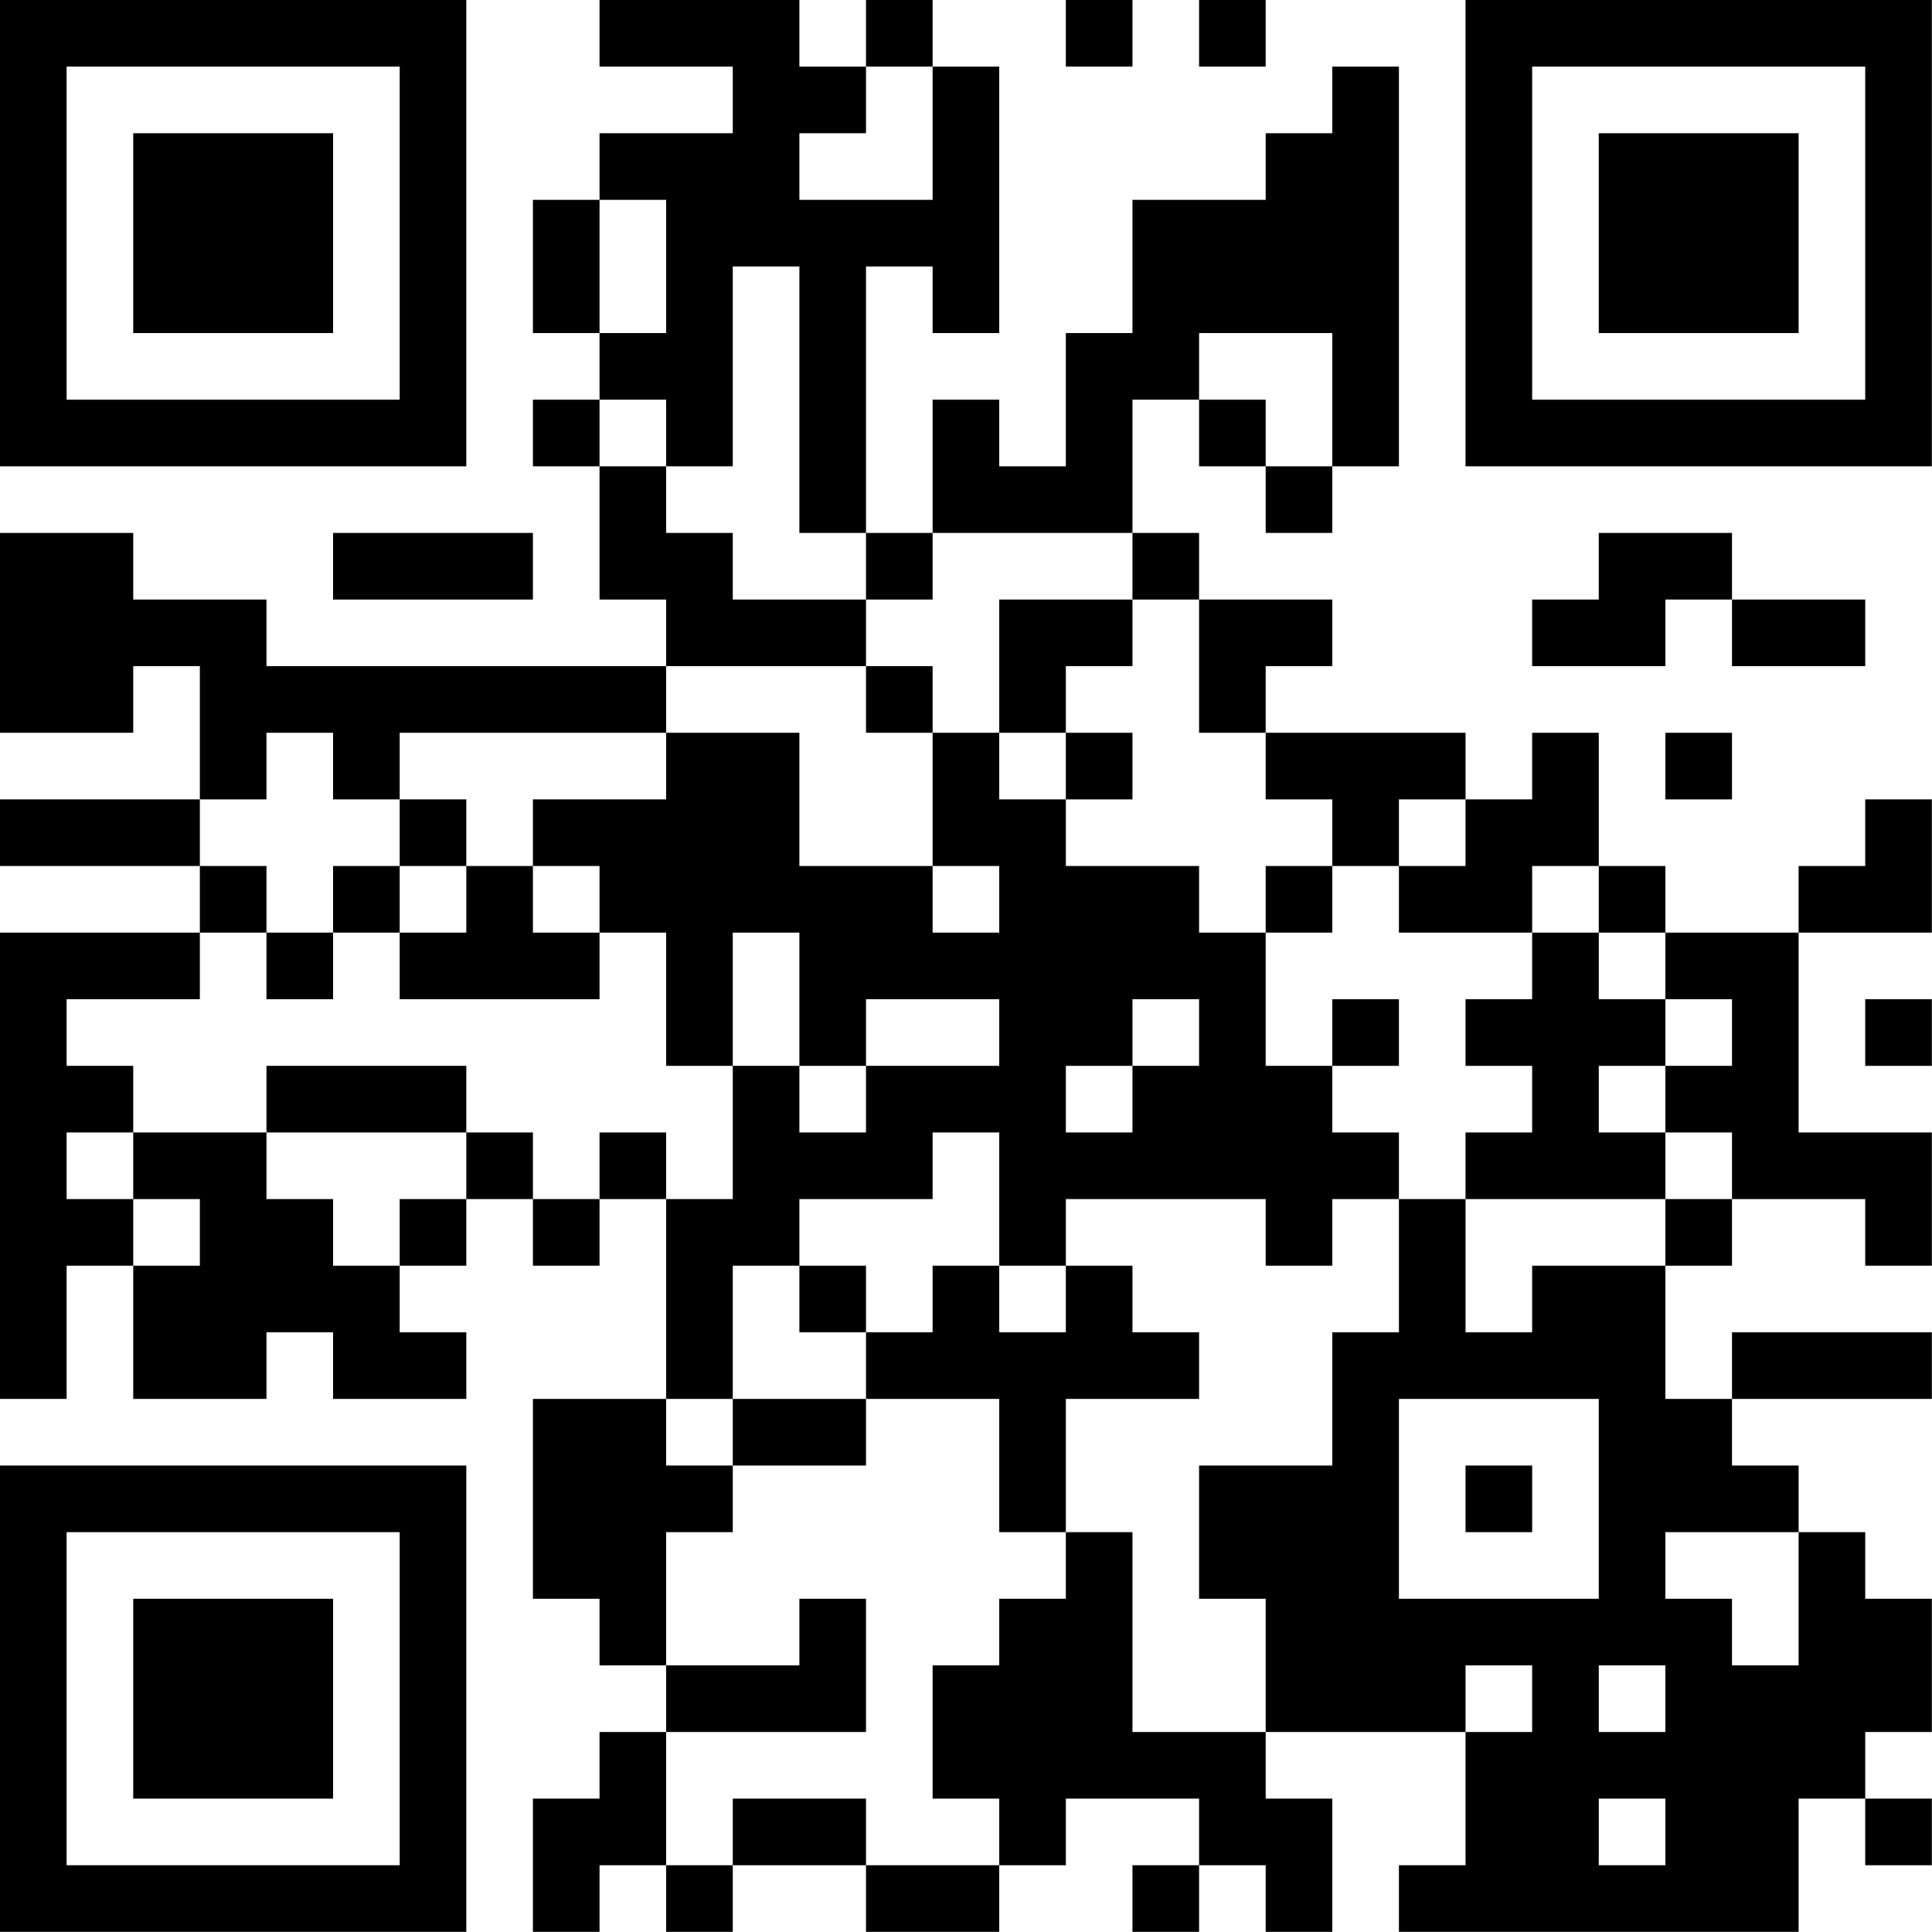 <?xml version="1.0" encoding="UTF-8"?>
<svg xmlns="http://www.w3.org/2000/svg" version="1.1" width="100" height="100" viewBox="0 0 100 100"><rect x="0" y="0" width="100" height="100" fill="#ffffff"/><g transform="scale(3.448)"><g transform="translate(0,0)"><path fill-rule="evenodd" d="M9 0L9 1L11 1L11 2L9 2L9 3L8 3L8 5L9 5L9 6L8 6L8 7L9 7L9 9L10 9L10 10L4 10L4 9L2 9L2 8L0 8L0 11L2 11L2 10L3 10L3 12L0 12L0 13L3 13L3 14L0 14L0 21L1 21L1 19L2 19L2 21L4 21L4 20L5 20L5 21L7 21L7 20L6 20L6 19L7 19L7 18L8 18L8 19L9 19L9 18L10 18L10 21L8 21L8 24L9 24L9 25L10 25L10 26L9 26L9 27L8 27L8 29L9 29L9 28L10 28L10 29L11 29L11 28L13 28L13 29L15 29L15 28L16 28L16 27L18 27L18 28L17 28L17 29L18 29L18 28L19 28L19 29L20 29L20 27L19 27L19 26L22 26L22 28L21 28L21 29L27 29L27 27L28 27L28 28L29 28L29 27L28 27L28 26L29 26L29 24L28 24L28 23L27 23L27 22L26 22L26 21L29 21L29 20L26 20L26 21L25 21L25 19L26 19L26 18L28 18L28 19L29 19L29 17L27 17L27 14L29 14L29 12L28 12L28 13L27 13L27 14L25 14L25 13L24 13L24 11L23 11L23 12L22 12L22 11L19 11L19 10L20 10L20 9L18 9L18 8L17 8L17 6L18 6L18 7L19 7L19 8L20 8L20 7L21 7L21 1L20 1L20 2L19 2L19 3L17 3L17 5L16 5L16 7L15 7L15 6L14 6L14 8L13 8L13 4L14 4L14 5L15 5L15 1L14 1L14 0L13 0L13 1L12 1L12 0ZM16 0L16 1L17 1L17 0ZM18 0L18 1L19 1L19 0ZM13 1L13 2L12 2L12 3L14 3L14 1ZM9 3L9 5L10 5L10 3ZM11 4L11 7L10 7L10 6L9 6L9 7L10 7L10 8L11 8L11 9L13 9L13 10L10 10L10 11L6 11L6 12L5 12L5 11L4 11L4 12L3 12L3 13L4 13L4 14L3 14L3 15L1 15L1 16L2 16L2 17L1 17L1 18L2 18L2 19L3 19L3 18L2 18L2 17L4 17L4 18L5 18L5 19L6 19L6 18L7 18L7 17L8 17L8 18L9 18L9 17L10 17L10 18L11 18L11 16L12 16L12 17L13 17L13 16L15 16L15 15L13 15L13 16L12 16L12 14L11 14L11 16L10 16L10 14L9 14L9 13L8 13L8 12L10 12L10 11L12 11L12 13L14 13L14 14L15 14L15 13L14 13L14 11L15 11L15 12L16 12L16 13L18 13L18 14L19 14L19 16L20 16L20 17L21 17L21 18L20 18L20 19L19 19L19 18L16 18L16 19L15 19L15 17L14 17L14 18L12 18L12 19L11 19L11 21L10 21L10 22L11 22L11 23L10 23L10 25L12 25L12 24L13 24L13 26L10 26L10 28L11 28L11 27L13 27L13 28L15 28L15 27L14 27L14 25L15 25L15 24L16 24L16 23L17 23L17 26L19 26L19 24L18 24L18 22L20 22L20 20L21 20L21 18L22 18L22 20L23 20L23 19L25 19L25 18L26 18L26 17L25 17L25 16L26 16L26 15L25 15L25 14L24 14L24 13L23 13L23 14L21 14L21 13L22 13L22 12L21 12L21 13L20 13L20 12L19 12L19 11L18 11L18 9L17 9L17 8L14 8L14 9L13 9L13 8L12 8L12 4ZM18 5L18 6L19 6L19 7L20 7L20 5ZM5 8L5 9L8 9L8 8ZM24 8L24 9L23 9L23 10L25 10L25 9L26 9L26 10L28 10L28 9L26 9L26 8ZM15 9L15 11L16 11L16 12L17 12L17 11L16 11L16 10L17 10L17 9ZM13 10L13 11L14 11L14 10ZM25 11L25 12L26 12L26 11ZM6 12L6 13L5 13L5 14L4 14L4 15L5 15L5 14L6 14L6 15L9 15L9 14L8 14L8 13L7 13L7 12ZM6 13L6 14L7 14L7 13ZM19 13L19 14L20 14L20 13ZM23 14L23 15L22 15L22 16L23 16L23 17L22 17L22 18L25 18L25 17L24 17L24 16L25 16L25 15L24 15L24 14ZM17 15L17 16L16 16L16 17L17 17L17 16L18 16L18 15ZM20 15L20 16L21 16L21 15ZM28 15L28 16L29 16L29 15ZM4 16L4 17L7 17L7 16ZM12 19L12 20L13 20L13 21L11 21L11 22L13 22L13 21L15 21L15 23L16 23L16 21L18 21L18 20L17 20L17 19L16 19L16 20L15 20L15 19L14 19L14 20L13 20L13 19ZM21 21L21 24L24 24L24 21ZM22 22L22 23L23 23L23 22ZM25 23L25 24L26 24L26 25L27 25L27 23ZM22 25L22 26L23 26L23 25ZM24 25L24 26L25 26L25 25ZM24 27L24 28L25 28L25 27ZM0 0L0 7L7 7L7 0ZM1 1L1 6L6 6L6 1ZM2 2L2 5L5 5L5 2ZM22 0L22 7L29 7L29 0ZM23 1L23 6L28 6L28 1ZM24 2L24 5L27 5L27 2ZM0 22L0 29L7 29L7 22ZM1 23L1 28L6 28L6 23ZM2 24L2 27L5 27L5 24Z" fill="#000000"/></g></g></svg>
